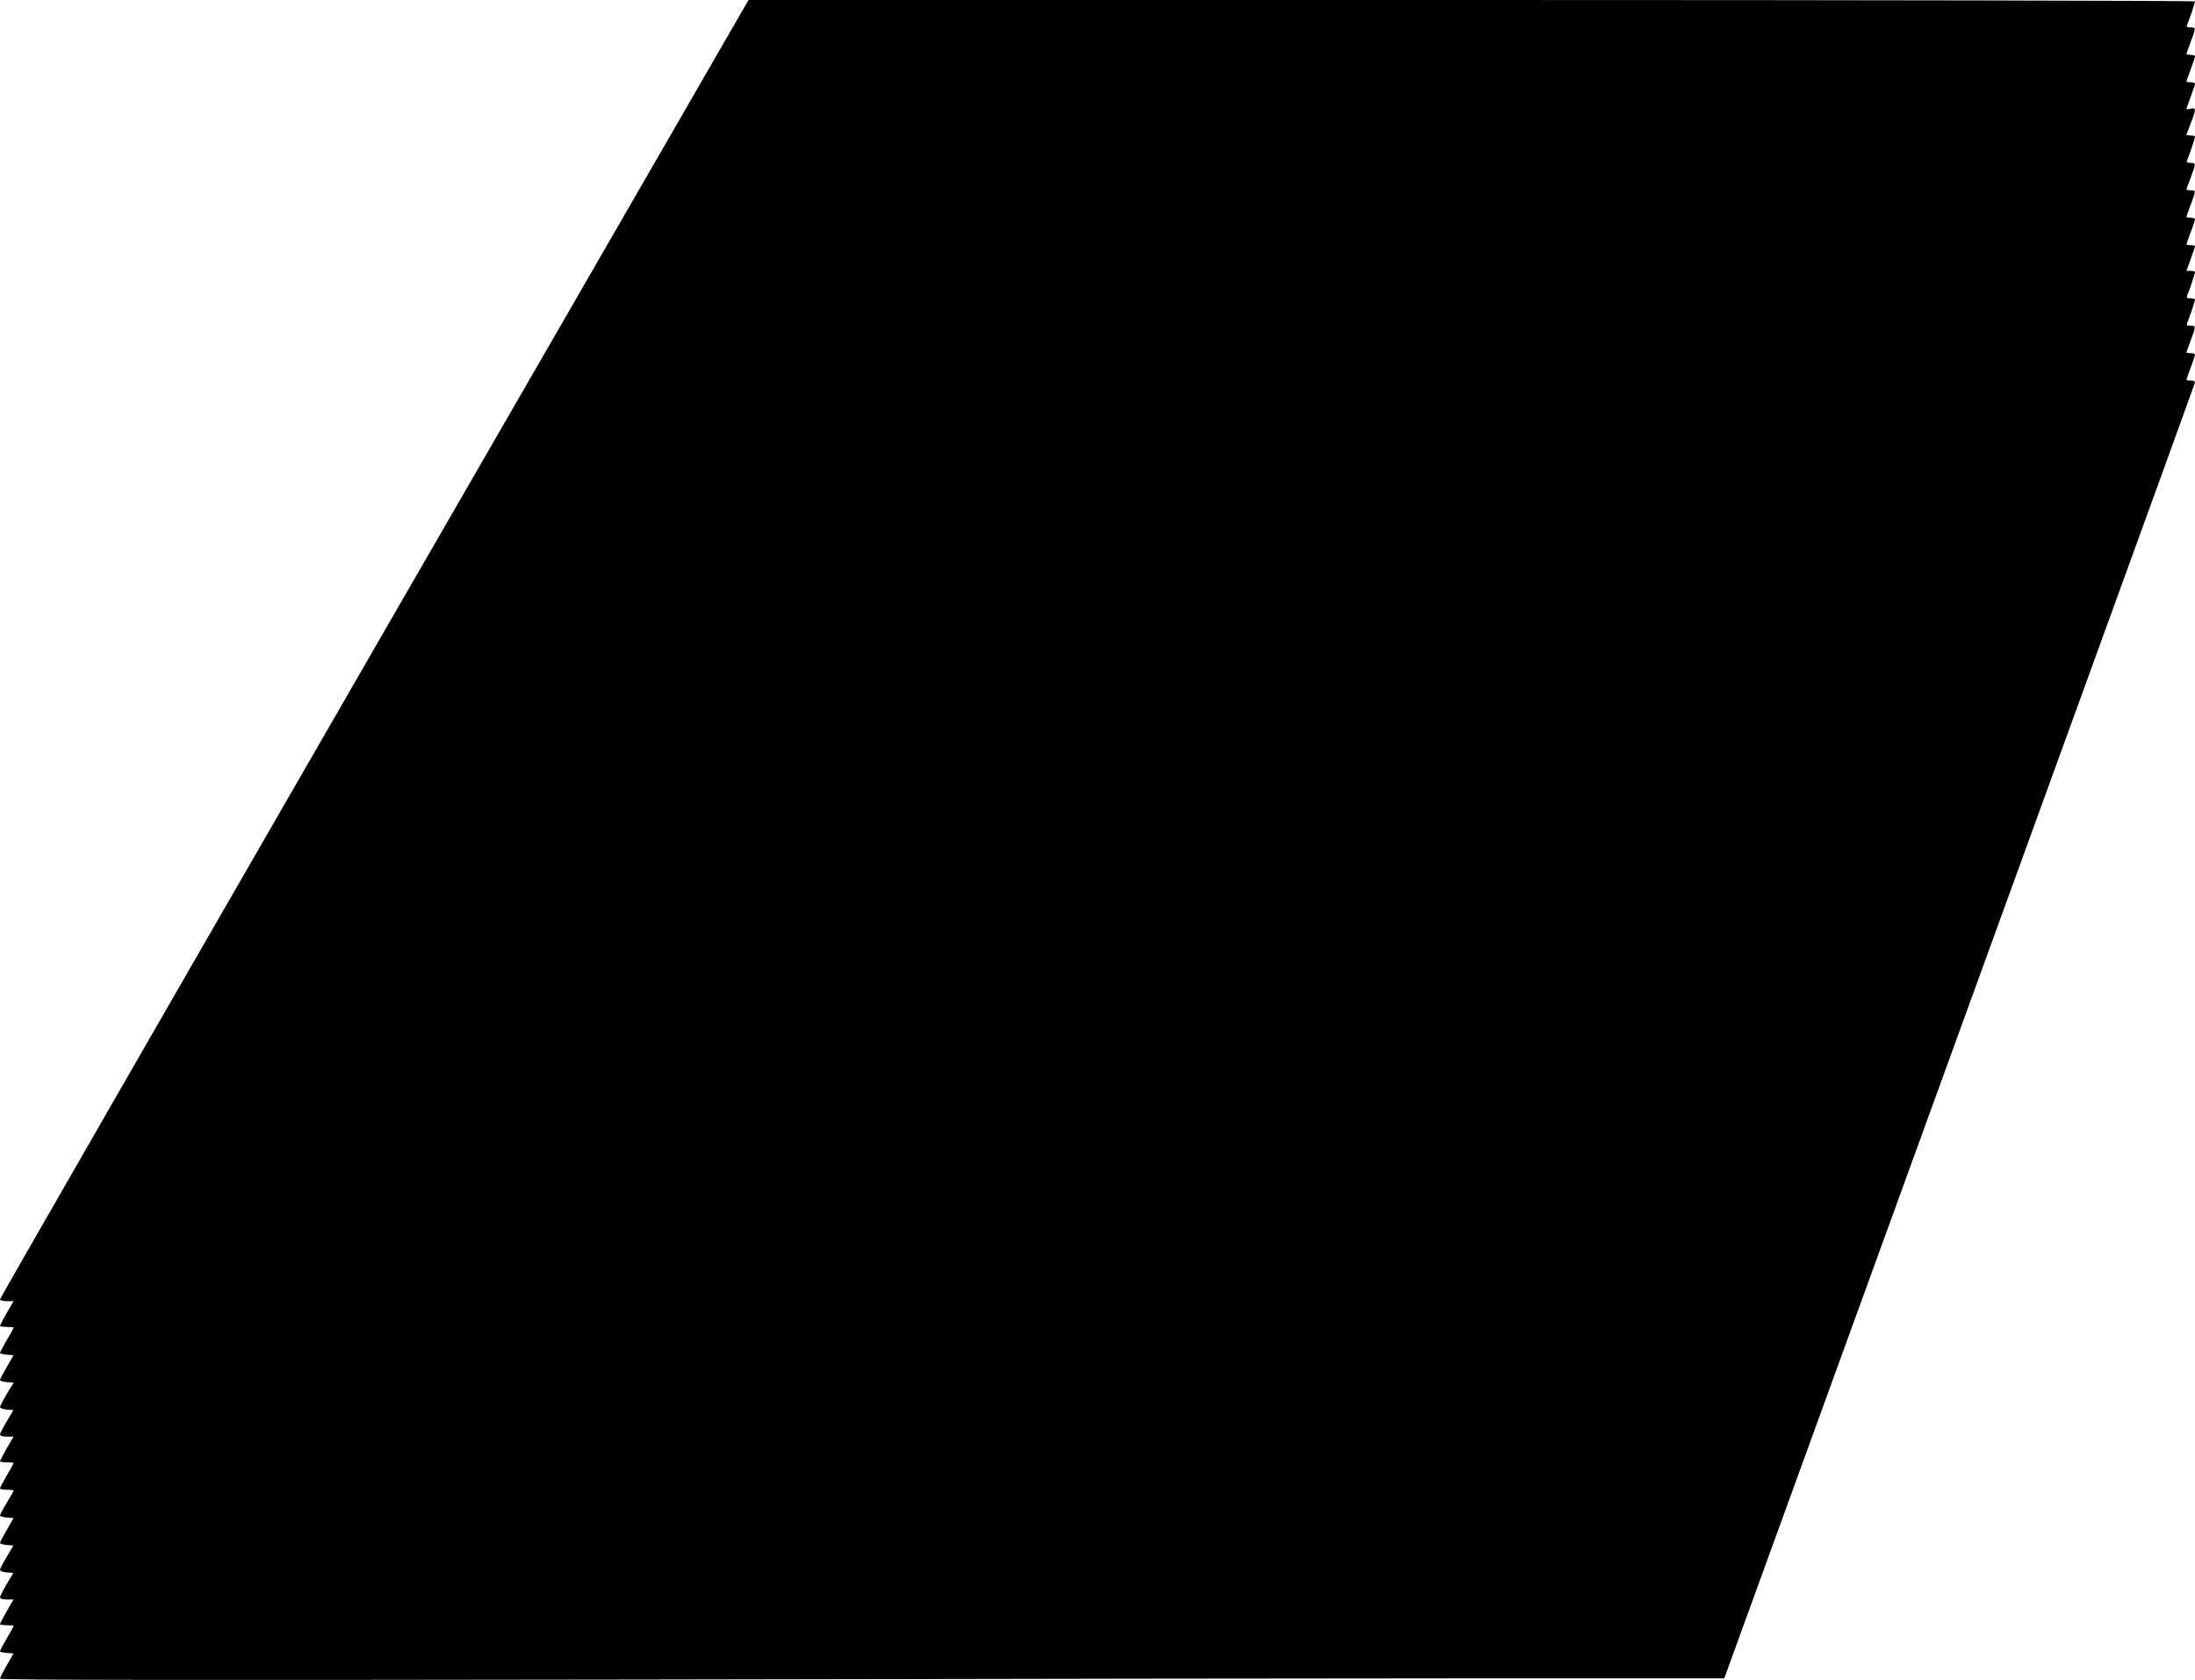  <svg version="1.0" xmlns="http://www.w3.org/2000/svg"
 width="1280pt" height="980pt" viewBox="0 0 1280 980"
 preserveAspectRatio="xMidYMid meet"><g transform="translate(0,980) scale(0.1,-0.1)"
fill="#000000" stroke="none">
<path d="M2182 6016 c-1200 -2081 -2182 -3789 -2182 -3795 0 -6 17 -11 39 -11
l40 0 -40 -69 c-21 -37 -39 -71 -39 -75 0 -3 18 -6 40 -6 22 0 40 -2 40 -4 0
-2 -18 -35 -40 -72 -22 -38 -40 -72 -40 -76 0 -4 18 -8 40 -10 l39 -3 -39 -68
c-22 -38 -40 -72 -40 -77 0 -5 18 -10 40 -12 l40 -3 -40 -65 c-21 -36 -39 -70
-40 -77 0 -7 17 -13 39 -15 l39 -3 -38 -65 c-22 -36 -39 -71 -40 -77 0 -8 14
-13 39 -13 l40 0 -40 -69 c-21 -37 -39 -71 -39 -75 0 -3 18 -6 40 -6 22 0 40
-2 40 -4 0 -2 -18 -35 -40 -72 -22 -38 -40 -72 -40 -76 0 -5 18 -8 40 -8 22 0
40 -2 40 -5 0 -2 -18 -34 -40 -70 -22 -36 -40 -70 -40 -75 0 -5 18 -10 40 -12
l39 -3 -39 -68 c-22 -38 -40 -72 -40 -77 0 -5 18 -10 39 -12 l39 -3 -38 -65
c-22 -36 -39 -70 -40 -77 0 -7 17 -13 39 -15 l39 -3 -39 -65 c-21 -36 -39 -71
-39 -77 0 -8 15 -13 39 -13 l40 0 -40 -69 c-21 -37 -39 -71 -39 -75 0 -3 18
-6 40 -6 22 0 40 -2 40 -4 0 -2 -18 -35 -40 -72 -22 -38 -40 -72 -40 -76 0 -4
18 -8 40 -10 l39 -3 -39 -68 c-22 -38 -40 -73 -40 -79 0 -8 1030 -9 3713 -5
2041 4 4304 7 5027 7 l1315 0 702 1932 c386 1063 1002 2759 1369 3768 367
1009 669 1843 672 1853 3 13 -2 17 -22 17 -14 0 -26 2 -26 5 0 2 11 34 25 71
14 36 25 70 25 75 0 5 -11 9 -25 9 -14 0 -25 2 -25 4 0 2 11 34 25 70 31 83
31 86 -1 86 -21 0 -25 3 -19 18 16 38 45 126 45 134 0 4 -12 8 -26 8 -21 0
-25 3 -19 18 16 38 45 126 45 134 0 4 -11 8 -25 8 l-25 0 25 69 c14 38 25 71
25 75 0 3 -11 6 -25 6 -14 0 -25 2 -25 5 0 2 11 34 25 71 14 36 25 70 25 75 0
5 -11 9 -25 9 -14 0 -25 2 -25 5 0 2 11 34 25 71 31 82 31 84 0 84 -14 0 -25
2 -25 4 0 2 11 34 25 70 31 83 31 86 -1 86 -21 0 -25 3 -19 18 16 38 45 126
45 134 0 4 -11 8 -25 8 -14 0 -25 1 -25 3 0 2 11 32 25 67 32 82 32 94 0 86
-14 -4 -25 -4 -25 -1 0 2 11 34 25 71 14 36 25 70 25 75 0 5 -11 9 -25 9 -14
0 -25 2 -25 5 0 2 11 34 25 71 14 36 25 70 25 75 0 5 -11 9 -25 9 -14 0 -25 2
-25 5 0 2 11 34 25 71 31 82 31 84 -1 84 -21 0 -25 3 -19 18 16 38 45 126 45
134 0 4 -1898 8 -4218 8 l-4217 0 -2183 -3784z"/>
</g>
</svg>
